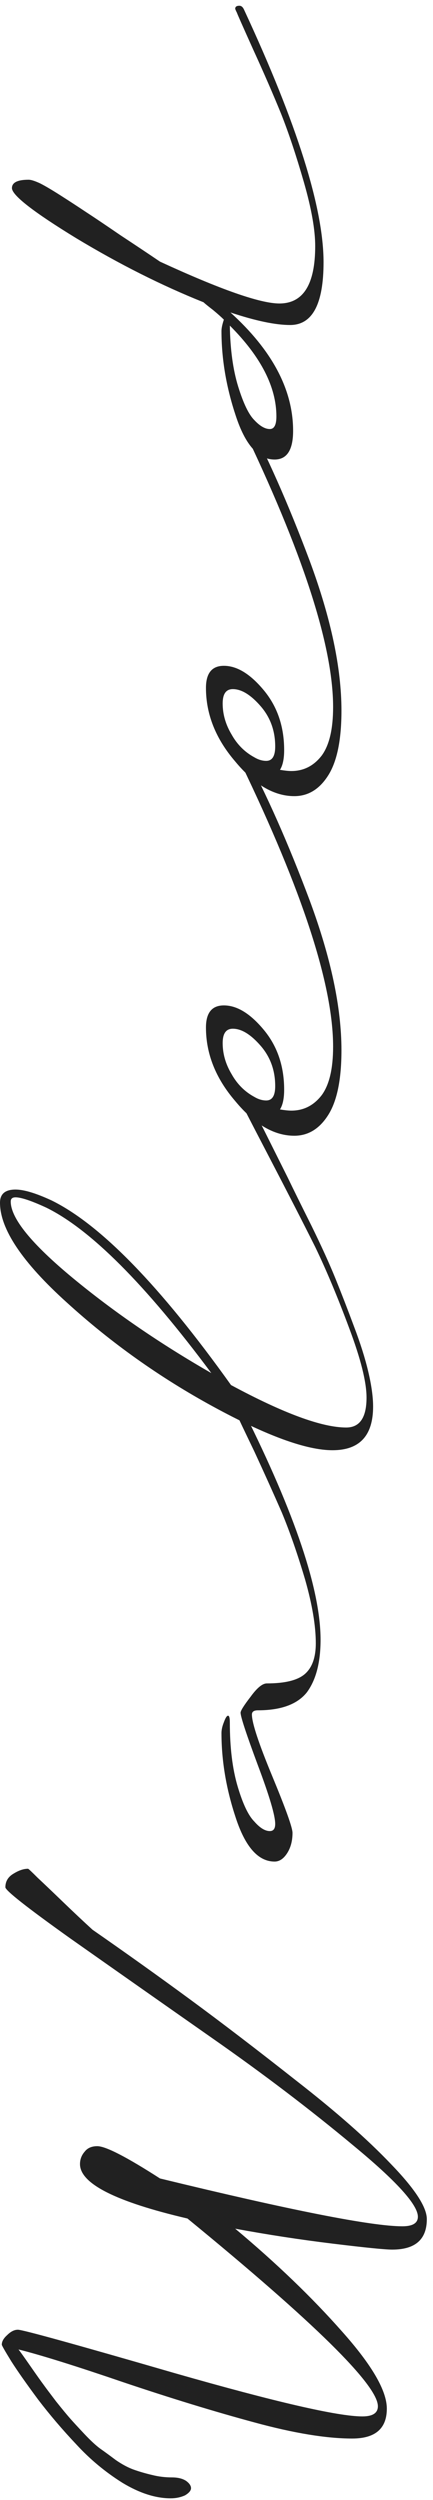<svg width="68" height="392" viewBox="0 0 68 392" fill="none" xmlns="http://www.w3.org/2000/svg">
<path d="M61.594 352.744C60.469 352.744 57.344 352.431 52.219 351.806C47.094 351.181 42 350.4 36.938 349.463C43.438 354.9 49.031 360.275 53.719 365.588C58.406 370.838 60.75 374.869 60.75 377.681C60.75 380.806 58.938 382.369 55.312 382.369C51.25 382.369 46.125 381.525 39.938 379.838C33.688 378.15 26.844 376.056 19.406 373.556C11.906 370.994 6.406 369.275 2.906 368.4C3.156 368.713 3.781 369.588 4.781 371.025C5.781 372.463 6.469 373.431 6.844 373.931C7.156 374.369 7.812 375.244 8.812 376.556C9.812 377.806 10.562 378.713 11.062 379.275C11.5 379.775 12.219 380.556 13.219 381.619C14.219 382.681 15.062 383.463 15.75 383.963C16.375 384.4 17.188 384.994 18.188 385.744C19.188 386.431 20.125 386.931 21 387.244C21.875 387.556 22.844 387.838 23.906 388.088C24.906 388.338 25.938 388.463 27 388.463C27.938 388.463 28.688 388.65 29.25 389.025C29.75 389.4 30 389.775 30 390.15C30 390.525 29.688 390.9 29.062 391.275C28.375 391.588 27.625 391.744 26.812 391.744C24.438 391.744 21.906 390.931 19.219 389.306C16.531 387.619 14.125 385.619 12 383.306C9.812 380.994 7.812 378.65 6 376.275C4.188 373.838 2.781 371.838 1.781 370.275C0.781 368.65 0.281 367.775 0.281 367.65C0.281 367.15 0.562 366.65 1.125 366.15C1.688 365.588 2.25 365.306 2.812 365.306C3.562 365.306 11.812 367.588 27.562 372.15C43.312 376.65 53.094 378.9 56.906 378.9C58.531 378.9 59.344 378.369 59.344 377.306C59.344 373.994 49.375 364.181 29.438 347.869C18.188 345.244 12.562 342.4 12.562 339.338C12.562 338.588 12.812 337.931 13.312 337.369C13.75 336.806 14.406 336.525 15.281 336.525C16.594 336.525 19.875 338.213 25.125 341.588C45.688 346.588 58.375 349.088 63.188 349.088C64.812 349.088 65.625 348.588 65.625 347.588C65.625 345.713 62.25 341.994 55.5 336.431C48.75 330.806 41.344 325.181 33.281 319.556C25.156 313.869 17.719 308.65 10.969 303.9C4.219 299.088 0.844 296.431 0.844 295.931C0.844 294.994 1.281 294.275 2.156 293.775C2.969 293.275 3.719 293.025 4.406 293.025C4.469 293.025 4.969 293.494 5.906 294.431C6.844 295.306 8.156 296.556 9.844 298.181C11.531 299.806 13.094 301.275 14.531 302.588C19.844 306.275 24.969 309.931 29.906 313.556C34.844 317.181 40.406 321.431 46.594 326.306C52.781 331.119 57.719 335.463 61.406 339.338C65.156 343.213 67.031 346.088 67.031 347.963C67.031 351.15 65.219 352.744 61.594 352.744ZM38.344 221.4C46.344 237.4 50.344 249.306 50.344 257.119C50.344 260.681 49.625 263.431 48.188 265.369C46.688 267.244 44.125 268.181 40.5 268.181C39.875 268.181 39.562 268.4 39.562 268.838C39.562 270.15 40.625 273.369 42.75 278.494C44.875 283.619 45.938 286.588 45.938 287.4C45.938 288.65 45.656 289.713 45.094 290.588C44.531 291.463 43.875 291.9 43.125 291.9C40.562 291.9 38.531 289.619 37.031 285.056C35.531 280.556 34.781 276.119 34.781 271.744C34.781 271.244 34.906 270.681 35.156 270.056C35.406 269.369 35.625 269.025 35.812 269.025C36 269.025 36.094 269.369 36.094 270.056C36.094 273.994 36.5 277.338 37.312 280.088C38.125 282.838 39 284.681 39.938 285.619C40.812 286.619 41.625 287.119 42.375 287.119C42.938 287.119 43.219 286.744 43.219 285.994C43.219 284.681 42.312 281.619 40.5 276.806C38.688 271.931 37.781 269.181 37.781 268.556C37.781 268.244 38.312 267.4 39.375 266.025C40.375 264.65 41.219 263.963 41.906 263.963C44.781 263.963 46.781 263.463 47.906 262.463C49.031 261.463 49.594 259.869 49.594 257.681C49.594 254.931 49.031 251.588 47.906 247.65C46.719 243.65 45.5 240.15 44.25 237.15C42.938 234.15 41.5 230.963 39.938 227.588C38.312 224.213 37.406 222.306 37.219 221.869C37.031 221.494 36.938 221.275 36.938 221.213C36.938 220.9 37.156 220.744 37.594 220.744C37.906 220.744 38.156 220.963 38.344 221.4ZM33.188 215.306C22.812 201.369 14.156 192.713 7.219 189.338C4.906 188.275 3.312 187.744 2.437 187.744C1.937 187.744 1.687 187.963 1.687 188.4C1.687 191.025 4.937 195.025 11.438 200.4C17.875 205.713 25.125 210.681 33.188 215.306ZM36.281 217.181C44.531 221.619 50.562 223.838 54.375 223.838C56.5 223.838 57.562 222.275 57.562 219.15C57.562 216.713 56.656 213.088 54.844 208.275C53.031 203.4 51.25 199.15 49.5 195.525C47.688 191.9 45.25 187.15 42.188 181.275C39.125 175.4 37.469 172.181 37.219 171.619C37.031 171.244 36.938 171.025 36.938 170.963C36.938 170.65 37.156 170.494 37.594 170.494C37.906 170.494 38.156 170.713 38.344 171.15C38.781 171.963 39.812 173.963 41.438 177.15C43 180.275 44.25 182.775 45.188 184.65C46.062 186.463 47.312 188.994 48.938 192.244C50.5 195.431 51.75 198.181 52.688 200.494C53.625 202.806 54.594 205.306 55.594 207.994C56.594 210.619 57.344 212.994 57.844 215.119C58.344 217.244 58.594 219.056 58.594 220.556C58.594 225.119 56.469 227.4 52.219 227.4C48.094 227.4 41.844 225.119 33.469 220.556C25.094 215.994 17.438 210.556 10.5 204.244C3.5 197.931 -8.73272e-06 192.713 -8.91303e-06 188.588C-8.97313e-06 187.213 0.812 186.525 2.437 186.525C3.75 186.525 5.625 187.088 8.062 188.213C15.75 191.963 25.156 201.619 36.281 217.181ZM39.938 171.994C40.562 172.369 41.188 172.556 41.812 172.556C42.75 172.556 43.219 171.806 43.219 170.306C43.219 167.869 42.469 165.775 40.969 164.025C39.406 162.213 37.938 161.306 36.562 161.306C35.5 161.306 34.969 162.056 34.969 163.556C34.969 165.244 35.438 166.869 36.375 168.431C37.25 169.994 38.438 171.181 39.938 171.994ZM32.344 161.119C32.344 158.806 33.281 157.65 35.156 157.65C37.219 157.65 39.312 158.931 41.438 161.494C43.562 164.056 44.625 167.181 44.625 170.869C44.625 172.244 44.406 173.275 43.969 173.963C44.719 174.088 45.312 174.15 45.75 174.15C47.688 174.15 49.281 173.338 50.531 171.713C51.719 170.088 52.312 167.556 52.312 164.119C52.312 154.494 47.5 139.713 37.875 119.775C37.562 119.15 37.344 118.713 37.219 118.463C37.031 118.088 36.938 117.869 36.938 117.806C36.938 117.431 37.156 117.244 37.594 117.244C37.906 117.244 38.156 117.494 38.344 117.994C41.844 124.494 45.281 132.244 48.656 141.244C51.969 150.181 53.625 157.994 53.625 164.681C53.625 169.244 52.938 172.619 51.562 174.806C50.188 176.994 48.406 178.088 46.219 178.088C43.031 178.088 39.938 176.275 36.938 172.65C33.875 169.088 32.344 165.244 32.344 161.119ZM39.938 118.744C40.562 119.119 41.188 119.306 41.812 119.306C42.75 119.306 43.219 118.556 43.219 117.056C43.219 114.619 42.469 112.525 40.969 110.775C39.406 108.963 37.938 108.056 36.562 108.056C35.5 108.056 34.969 108.806 34.969 110.306C34.969 111.994 35.438 113.619 36.375 115.181C37.25 116.744 38.438 117.931 39.938 118.744ZM32.344 107.869C32.344 105.556 33.281 104.4 35.156 104.4C37.219 104.4 39.312 105.681 41.438 108.244C43.562 110.806 44.625 113.931 44.625 117.619C44.625 118.994 44.406 120.025 43.969 120.713C44.719 120.838 45.312 120.9 45.75 120.9C47.688 120.9 49.281 120.088 50.531 118.463C51.719 116.838 52.312 114.306 52.312 110.869C52.312 101.244 47.5 86.463 37.875 66.525C37.562 65.9 37.344 65.463 37.219 65.213C37.031 64.838 36.938 64.619 36.938 64.556C36.938 64.181 37.156 63.994 37.594 63.994C37.906 63.994 38.156 64.244 38.344 64.744C41.844 71.244 45.281 78.994 48.656 87.994C51.969 96.931 53.625 104.744 53.625 111.431C53.625 115.994 52.938 119.369 51.562 121.556C50.188 123.744 48.406 124.838 46.219 124.838C43.031 124.838 39.938 123.025 36.938 119.4C33.875 115.838 32.344 111.994 32.344 107.869ZM35.156 50.119C34.781 49.744 34.219 49.244 33.469 48.619C32.656 47.994 32.156 47.588 31.969 47.4C25.406 44.775 18.75 41.431 12 37.369C5.25 33.244 1.875 30.619 1.875 29.494C1.875 28.619 2.75 28.181 4.5 28.181C4.875 28.181 5.469 28.369 6.281 28.744C7.031 29.119 8.094 29.744 9.469 30.619C10.844 31.494 12.188 32.369 13.5 33.244C14.75 34.056 16.562 35.275 18.938 36.9C21.312 38.463 23.375 39.838 25.125 41.025C34.625 45.4 40.875 47.588 43.875 47.588C47.625 47.588 49.5 44.588 49.5 38.588C49.5 36.025 48.906 32.681 47.719 28.556C46.531 24.431 45.344 20.869 44.156 17.869C42.906 14.806 41.438 11.431 39.75 7.744C38.062 3.994 37.219 2.088 37.219 2.025C37.031 1.65 36.938 1.431 36.938 1.369C36.938 1.056 37.156 0.9 37.594 0.9C37.906 0.9 38.156 1.119 38.344 1.556C46.656 19.431 50.812 32.619 50.812 41.119C50.812 47.681 49.062 50.963 45.562 50.963C43.25 50.963 40.125 50.306 36.188 48.994C42.75 54.931 46.031 61.119 46.031 67.556C46.031 70.556 45.062 72.056 43.125 72.056C40.562 72.056 38.531 69.775 37.031 65.213C35.531 60.713 34.781 56.275 34.781 51.9C34.781 51.463 34.906 50.869 35.156 50.119ZM36.094 51.056C36.156 54.806 36.594 57.994 37.406 60.619C38.219 63.244 39.062 64.994 39.938 65.869C40.812 66.806 41.625 67.275 42.375 67.275C43.062 67.275 43.406 66.619 43.406 65.306C43.406 60.681 40.969 55.931 36.094 51.056Z" fill="#212121"/>
</svg>
